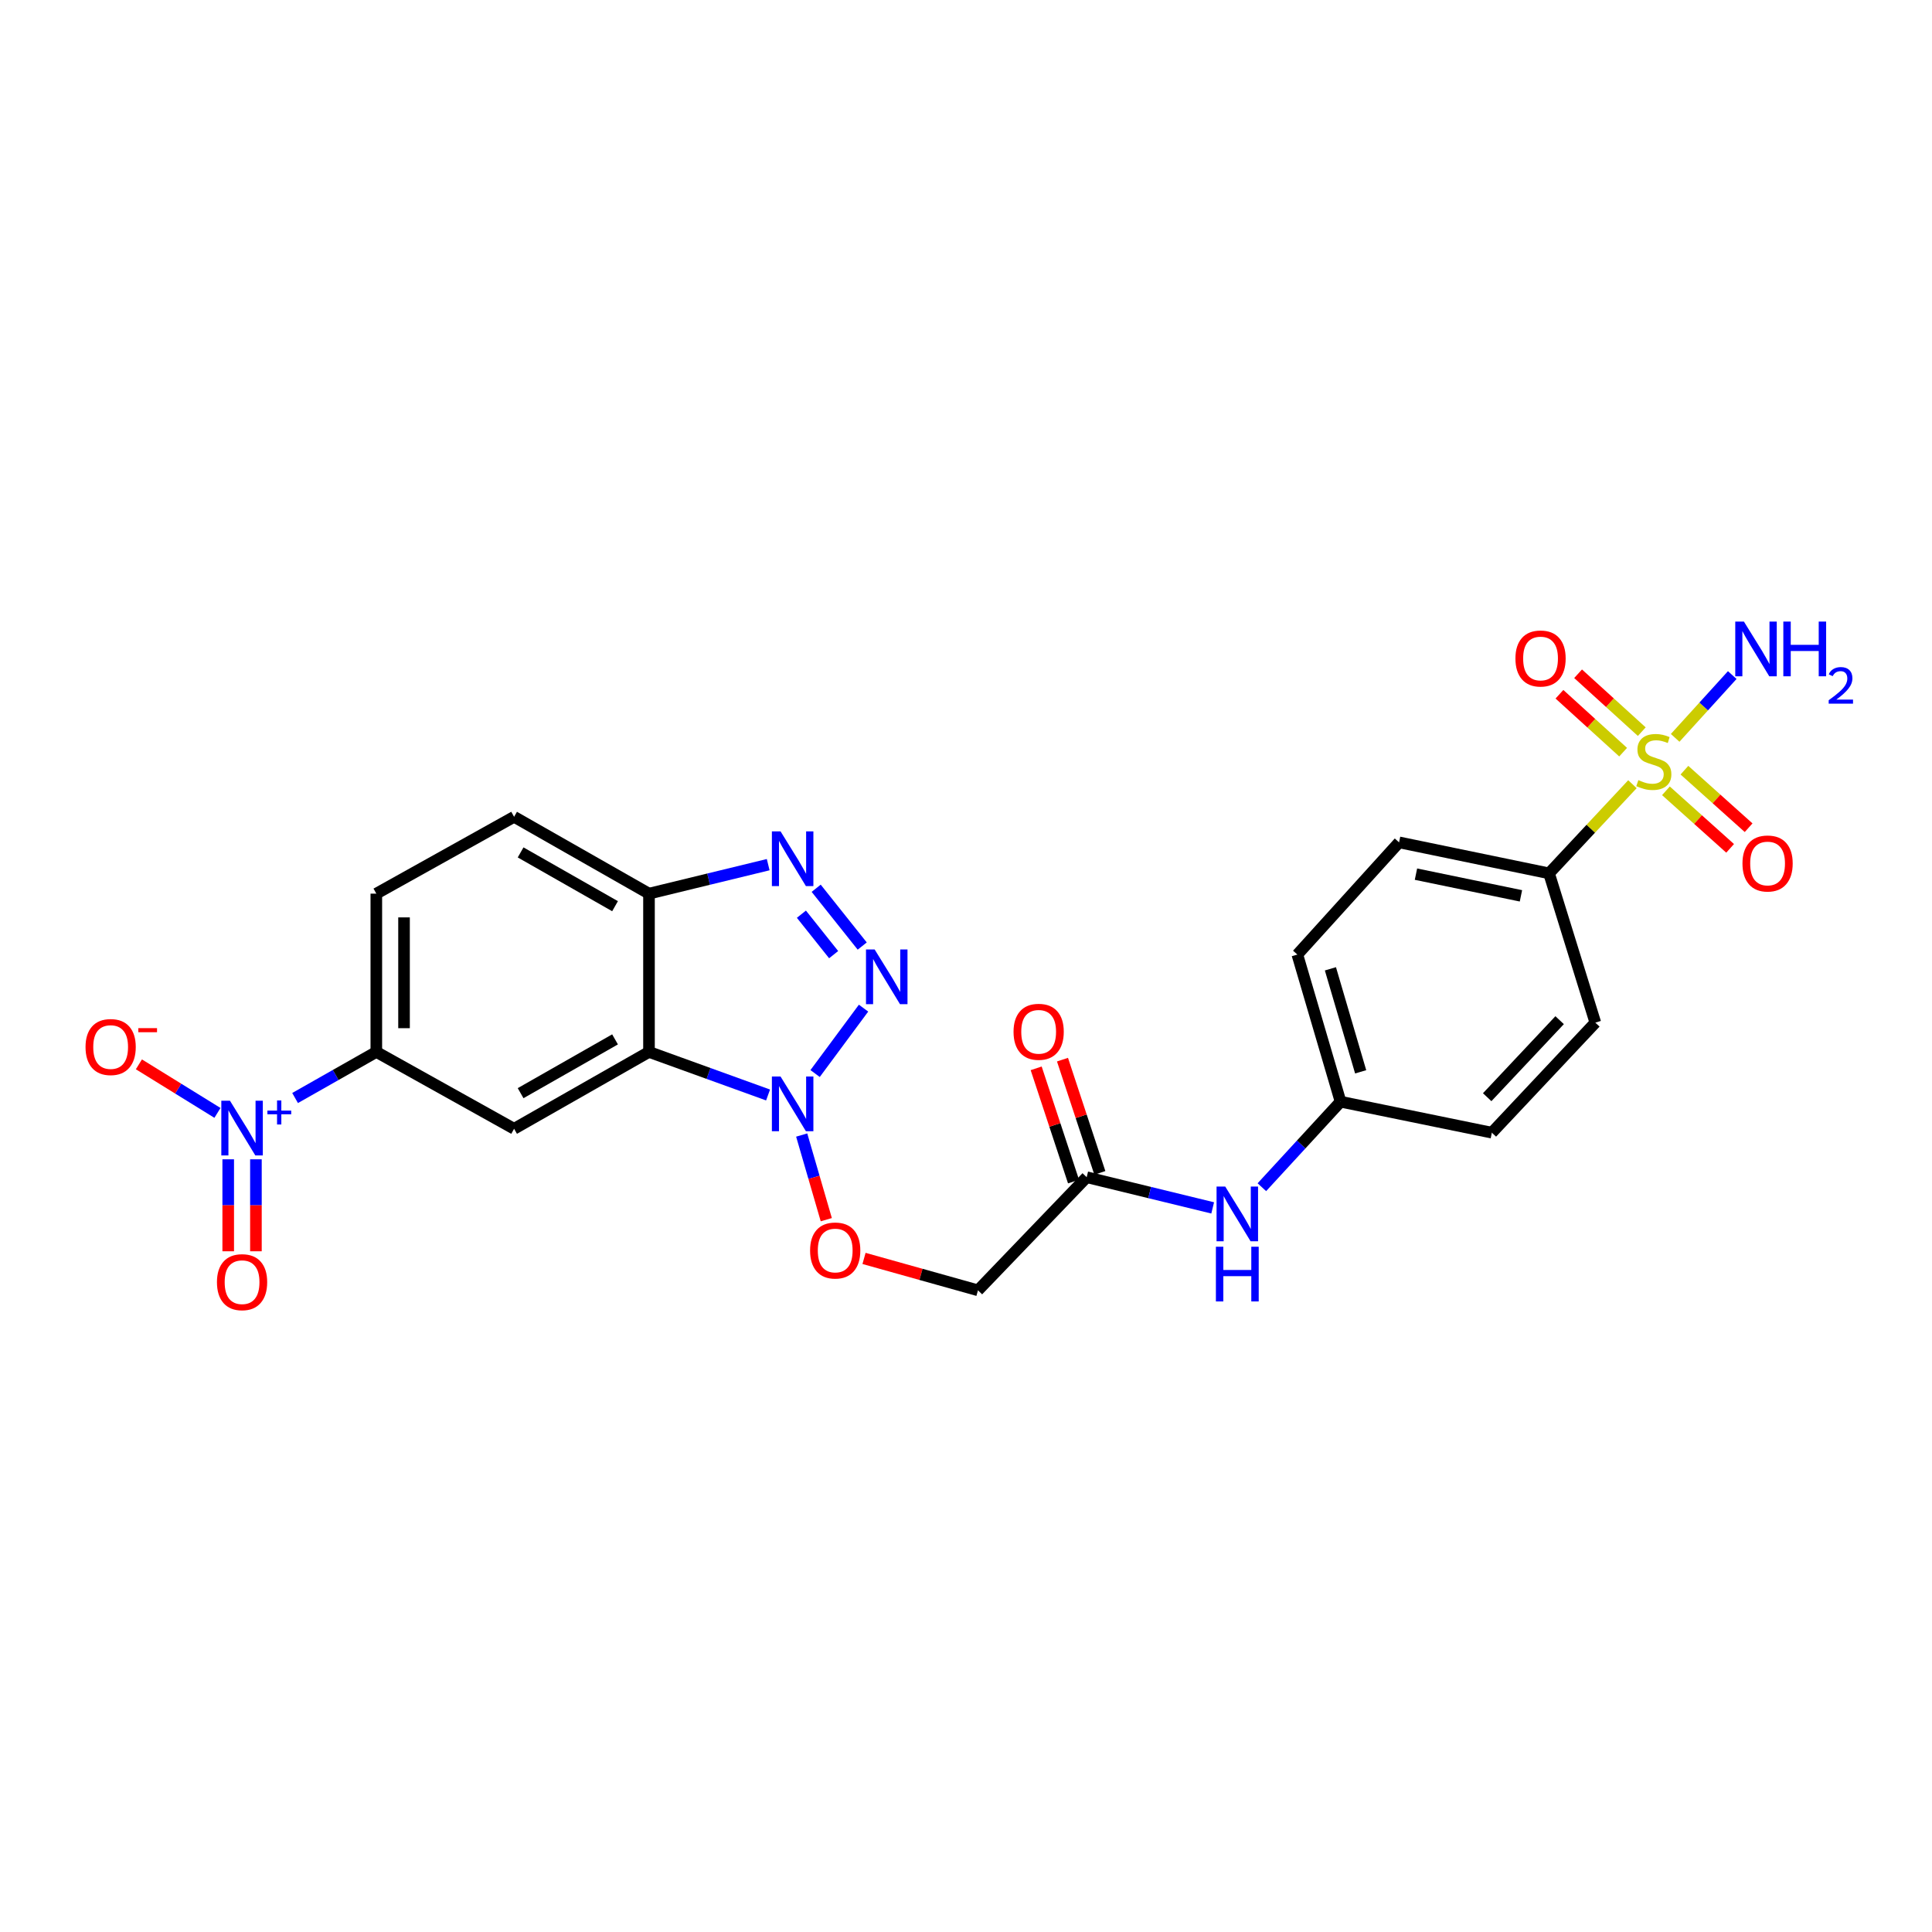 <?xml version='1.0' encoding='iso-8859-1'?>
<svg version='1.1' baseProfile='full'
              xmlns='http://www.w3.org/2000/svg'
                      xmlns:rdkit='http://www.rdkit.org/xml'
                      xmlns:xlink='http://www.w3.org/1999/xlink'
                  xml:space='preserve'
width='1000px' height='1000px' viewBox='0 0 1000 1000'>
<!-- END OF HEADER -->
<rect style='opacity:1.0;fill:#FFFFFF;stroke:none' width='1000' height='1000' x='0' y='0'> </rect>
<path class='bond-1' d='M 446.972,521.814 L 421.899,555.66' style='fill:none;fill-rule:evenodd;stroke:#0000FF;stroke-width:6px;stroke-linecap:butt;stroke-linejoin:miter;stroke-opacity:1' />
<path class='bond-3' d='M 446.283,489.674 L 422.453,459.763' style='fill:none;fill-rule:evenodd;stroke:#0000FF;stroke-width:6px;stroke-linecap:butt;stroke-linejoin:miter;stroke-opacity:1' />
<path class='bond-3' d='M 431.49,494.124 L 414.809,473.186' style='fill:none;fill-rule:evenodd;stroke:#0000FF;stroke-width:6px;stroke-linecap:butt;stroke-linejoin:miter;stroke-opacity:1' />
<path class='bond-0' d='M 844.95,405.898 L 823.367,428.972' style='fill:none;fill-rule:evenodd;stroke:#CCCC00;stroke-width:6px;stroke-linecap:butt;stroke-linejoin:miter;stroke-opacity:1' />
<path class='bond-0' d='M 823.367,428.972 L 801.783,452.046' style='fill:none;fill-rule:evenodd;stroke:#000000;stroke-width:6px;stroke-linecap:butt;stroke-linejoin:miter;stroke-opacity:1' />
<path class='bond-12' d='M 849.778,378.705 L 833.297,363.719' style='fill:none;fill-rule:evenodd;stroke:#CCCC00;stroke-width:6px;stroke-linecap:butt;stroke-linejoin:miter;stroke-opacity:1' />
<path class='bond-12' d='M 833.297,363.719 L 816.817,348.732' style='fill:none;fill-rule:evenodd;stroke:#FF0000;stroke-width:6px;stroke-linecap:butt;stroke-linejoin:miter;stroke-opacity:1' />
<path class='bond-12' d='M 840.129,389.317 L 823.648,374.33' style='fill:none;fill-rule:evenodd;stroke:#CCCC00;stroke-width:6px;stroke-linecap:butt;stroke-linejoin:miter;stroke-opacity:1' />
<path class='bond-12' d='M 823.648,374.33 L 807.167,359.343' style='fill:none;fill-rule:evenodd;stroke:#FF0000;stroke-width:6px;stroke-linecap:butt;stroke-linejoin:miter;stroke-opacity:1' />
<path class='bond-13' d='M 862.285,409.322 L 878.895,424.213' style='fill:none;fill-rule:evenodd;stroke:#CCCC00;stroke-width:6px;stroke-linecap:butt;stroke-linejoin:miter;stroke-opacity:1' />
<path class='bond-13' d='M 878.895,424.213 L 895.506,439.104' style='fill:none;fill-rule:evenodd;stroke:#FF0000;stroke-width:6px;stroke-linecap:butt;stroke-linejoin:miter;stroke-opacity:1' />
<path class='bond-13' d='M 871.859,398.642 L 888.469,413.534' style='fill:none;fill-rule:evenodd;stroke:#CCCC00;stroke-width:6px;stroke-linecap:butt;stroke-linejoin:miter;stroke-opacity:1' />
<path class='bond-13' d='M 888.469,413.534 L 905.08,428.425' style='fill:none;fill-rule:evenodd;stroke:#FF0000;stroke-width:6px;stroke-linecap:butt;stroke-linejoin:miter;stroke-opacity:1' />
<path class='bond-17' d='M 867.06,381.919 L 881.836,365.665' style='fill:none;fill-rule:evenodd;stroke:#CCCC00;stroke-width:6px;stroke-linecap:butt;stroke-linejoin:miter;stroke-opacity:1' />
<path class='bond-17' d='M 881.836,365.665 L 896.612,349.411' style='fill:none;fill-rule:evenodd;stroke:#0000FF;stroke-width:6px;stroke-linecap:butt;stroke-linejoin:miter;stroke-opacity:1' />
<path class='bond-2' d='M 397.551,566.763 L 366.734,555.62' style='fill:none;fill-rule:evenodd;stroke:#0000FF;stroke-width:6px;stroke-linecap:butt;stroke-linejoin:miter;stroke-opacity:1' />
<path class='bond-2' d='M 366.734,555.62 L 335.917,544.477' style='fill:none;fill-rule:evenodd;stroke:#000000;stroke-width:6px;stroke-linecap:butt;stroke-linejoin:miter;stroke-opacity:1' />
<path class='bond-8' d='M 414.956,587.495 L 421.321,609.4' style='fill:none;fill-rule:evenodd;stroke:#0000FF;stroke-width:6px;stroke-linecap:butt;stroke-linejoin:miter;stroke-opacity:1' />
<path class='bond-8' d='M 421.321,609.4 L 427.687,631.304' style='fill:none;fill-rule:evenodd;stroke:#FF0000;stroke-width:6px;stroke-linecap:butt;stroke-linejoin:miter;stroke-opacity:1' />
<path class='bond-5' d='M 335.917,544.477 L 266.092,584.254' style='fill:none;fill-rule:evenodd;stroke:#000000;stroke-width:6px;stroke-linecap:butt;stroke-linejoin:miter;stroke-opacity:1' />
<path class='bond-5' d='M 318.344,537.981 L 269.466,565.825' style='fill:none;fill-rule:evenodd;stroke:#000000;stroke-width:6px;stroke-linecap:butt;stroke-linejoin:miter;stroke-opacity:1' />
<path class='bond-26' d='M 335.917,544.477 L 335.917,462.548' style='fill:none;fill-rule:evenodd;stroke:#000000;stroke-width:6px;stroke-linecap:butt;stroke-linejoin:miter;stroke-opacity:1' />
<path class='bond-6' d='M 397.615,447.545 L 366.766,455.046' style='fill:none;fill-rule:evenodd;stroke:#0000FF;stroke-width:6px;stroke-linecap:butt;stroke-linejoin:miter;stroke-opacity:1' />
<path class='bond-6' d='M 366.766,455.046 L 335.917,462.548' style='fill:none;fill-rule:evenodd;stroke:#000000;stroke-width:6px;stroke-linecap:butt;stroke-linejoin:miter;stroke-opacity:1' />
<path class='bond-4' d='M 152.737,568.333 L 173.761,556.405' style='fill:none;fill-rule:evenodd;stroke:#0000FF;stroke-width:6px;stroke-linecap:butt;stroke-linejoin:miter;stroke-opacity:1' />
<path class='bond-4' d='M 173.761,556.405 L 194.785,544.477' style='fill:none;fill-rule:evenodd;stroke:#000000;stroke-width:6px;stroke-linecap:butt;stroke-linejoin:miter;stroke-opacity:1' />
<path class='bond-14' d='M 112.555,576.03 L 92.225,563.466' style='fill:none;fill-rule:evenodd;stroke:#0000FF;stroke-width:6px;stroke-linecap:butt;stroke-linejoin:miter;stroke-opacity:1' />
<path class='bond-14' d='M 92.225,563.466 L 71.895,550.901' style='fill:none;fill-rule:evenodd;stroke:#FF0000;stroke-width:6px;stroke-linecap:butt;stroke-linejoin:miter;stroke-opacity:1' />
<path class='bond-15' d='M 118.123,600.055 L 118.123,623.858' style='fill:none;fill-rule:evenodd;stroke:#0000FF;stroke-width:6px;stroke-linecap:butt;stroke-linejoin:miter;stroke-opacity:1' />
<path class='bond-15' d='M 118.123,623.858 L 118.123,647.661' style='fill:none;fill-rule:evenodd;stroke:#FF0000;stroke-width:6px;stroke-linecap:butt;stroke-linejoin:miter;stroke-opacity:1' />
<path class='bond-15' d='M 132.466,600.055 L 132.466,623.858' style='fill:none;fill-rule:evenodd;stroke:#0000FF;stroke-width:6px;stroke-linecap:butt;stroke-linejoin:miter;stroke-opacity:1' />
<path class='bond-15' d='M 132.466,623.858 L 132.466,647.661' style='fill:none;fill-rule:evenodd;stroke:#FF0000;stroke-width:6px;stroke-linecap:butt;stroke-linejoin:miter;stroke-opacity:1' />
<path class='bond-7' d='M 266.092,584.254 L 194.785,544.477' style='fill:none;fill-rule:evenodd;stroke:#000000;stroke-width:6px;stroke-linecap:butt;stroke-linejoin:miter;stroke-opacity:1' />
<path class='bond-18' d='M 335.917,462.548 L 266.092,422.779' style='fill:none;fill-rule:evenodd;stroke:#000000;stroke-width:6px;stroke-linecap:butt;stroke-linejoin:miter;stroke-opacity:1' />
<path class='bond-18' d='M 318.345,469.046 L 269.467,441.207' style='fill:none;fill-rule:evenodd;stroke:#000000;stroke-width:6px;stroke-linecap:butt;stroke-linejoin:miter;stroke-opacity:1' />
<path class='bond-27' d='M 194.785,544.477 L 194.785,462.548' style='fill:none;fill-rule:evenodd;stroke:#000000;stroke-width:6px;stroke-linecap:butt;stroke-linejoin:miter;stroke-opacity:1' />
<path class='bond-27' d='M 209.127,532.187 L 209.127,474.837' style='fill:none;fill-rule:evenodd;stroke:#000000;stroke-width:6px;stroke-linecap:butt;stroke-linejoin:miter;stroke-opacity:1' />
<path class='bond-11' d='M 447.218,651.356 L 476.707,659.614' style='fill:none;fill-rule:evenodd;stroke:#FF0000;stroke-width:6px;stroke-linecap:butt;stroke-linejoin:miter;stroke-opacity:1' />
<path class='bond-11' d='M 476.707,659.614 L 506.196,667.871' style='fill:none;fill-rule:evenodd;stroke:#000000;stroke-width:6px;stroke-linecap:butt;stroke-linejoin:miter;stroke-opacity:1' />
<path class='bond-9' d='M 801.783,452.046 L 724.157,436.006' style='fill:none;fill-rule:evenodd;stroke:#000000;stroke-width:6px;stroke-linecap:butt;stroke-linejoin:miter;stroke-opacity:1' />
<path class='bond-9' d='M 787.237,463.686 L 732.899,452.458' style='fill:none;fill-rule:evenodd;stroke:#000000;stroke-width:6px;stroke-linecap:butt;stroke-linejoin:miter;stroke-opacity:1' />
<path class='bond-28' d='M 801.783,452.046 L 825.743,529.321' style='fill:none;fill-rule:evenodd;stroke:#000000;stroke-width:6px;stroke-linecap:butt;stroke-linejoin:miter;stroke-opacity:1' />
<path class='bond-10' d='M 562.467,609.321 L 506.196,667.871' style='fill:none;fill-rule:evenodd;stroke:#000000;stroke-width:6px;stroke-linecap:butt;stroke-linejoin:miter;stroke-opacity:1' />
<path class='bond-16' d='M 562.467,609.321 L 595.075,617.263' style='fill:none;fill-rule:evenodd;stroke:#000000;stroke-width:6px;stroke-linecap:butt;stroke-linejoin:miter;stroke-opacity:1' />
<path class='bond-16' d='M 595.075,617.263 L 627.682,625.205' style='fill:none;fill-rule:evenodd;stroke:#0000FF;stroke-width:6px;stroke-linecap:butt;stroke-linejoin:miter;stroke-opacity:1' />
<path class='bond-20' d='M 569.278,607.074 L 559.61,577.773' style='fill:none;fill-rule:evenodd;stroke:#000000;stroke-width:6px;stroke-linecap:butt;stroke-linejoin:miter;stroke-opacity:1' />
<path class='bond-20' d='M 559.61,577.773 L 549.942,548.471' style='fill:none;fill-rule:evenodd;stroke:#FF0000;stroke-width:6px;stroke-linecap:butt;stroke-linejoin:miter;stroke-opacity:1' />
<path class='bond-20' d='M 555.657,611.568 L 545.989,582.267' style='fill:none;fill-rule:evenodd;stroke:#000000;stroke-width:6px;stroke-linecap:butt;stroke-linejoin:miter;stroke-opacity:1' />
<path class='bond-20' d='M 545.989,582.267 L 536.321,552.965' style='fill:none;fill-rule:evenodd;stroke:#FF0000;stroke-width:6px;stroke-linecap:butt;stroke-linejoin:miter;stroke-opacity:1' />
<path class='bond-23' d='M 653.141,614.495 L 673.506,592.366' style='fill:none;fill-rule:evenodd;stroke:#0000FF;stroke-width:6px;stroke-linecap:butt;stroke-linejoin:miter;stroke-opacity:1' />
<path class='bond-23' d='M 673.506,592.366 L 693.87,570.238' style='fill:none;fill-rule:evenodd;stroke:#000000;stroke-width:6px;stroke-linecap:butt;stroke-linejoin:miter;stroke-opacity:1' />
<path class='bond-19' d='M 266.092,422.779 L 194.785,462.548' style='fill:none;fill-rule:evenodd;stroke:#000000;stroke-width:6px;stroke-linecap:butt;stroke-linejoin:miter;stroke-opacity:1' />
<path class='bond-21' d='M 825.743,529.321 L 772.181,586.277' style='fill:none;fill-rule:evenodd;stroke:#000000;stroke-width:6px;stroke-linecap:butt;stroke-linejoin:miter;stroke-opacity:1' />
<path class='bond-21' d='M 807.261,528.039 L 769.767,567.908' style='fill:none;fill-rule:evenodd;stroke:#000000;stroke-width:6px;stroke-linecap:butt;stroke-linejoin:miter;stroke-opacity:1' />
<path class='bond-22' d='M 724.157,436.006 L 671.504,494.078' style='fill:none;fill-rule:evenodd;stroke:#000000;stroke-width:6px;stroke-linecap:butt;stroke-linejoin:miter;stroke-opacity:1' />
<path class='bond-24' d='M 693.87,570.238 L 772.181,586.277' style='fill:none;fill-rule:evenodd;stroke:#000000;stroke-width:6px;stroke-linecap:butt;stroke-linejoin:miter;stroke-opacity:1' />
<path class='bond-25' d='M 693.87,570.238 L 671.504,494.078' style='fill:none;fill-rule:evenodd;stroke:#000000;stroke-width:6px;stroke-linecap:butt;stroke-linejoin:miter;stroke-opacity:1' />
<path class='bond-25' d='M 704.277,554.772 L 688.62,501.46' style='fill:none;fill-rule:evenodd;stroke:#000000;stroke-width:6px;stroke-linecap:butt;stroke-linejoin:miter;stroke-opacity:1' />
<path  class='atom-0' d='M 452.717 491.448
L 461.997 506.448
Q 462.917 507.928, 464.397 510.608
Q 465.877 513.288, 465.957 513.448
L 465.957 491.448
L 469.717 491.448
L 469.717 519.768
L 465.837 519.768
L 455.877 503.368
Q 454.717 501.448, 453.477 499.248
Q 452.277 497.048, 451.917 496.368
L 451.917 519.768
L 448.237 519.768
L 448.237 491.448
L 452.717 491.448
' fill='#0000FF'/>
<path  class='atom-1' d='M 848.014 403.79
Q 848.334 403.91, 849.654 404.47
Q 850.974 405.03, 852.414 405.39
Q 853.894 405.71, 855.334 405.71
Q 858.014 405.71, 859.574 404.43
Q 861.134 403.11, 861.134 400.83
Q 861.134 399.27, 860.334 398.31
Q 859.574 397.35, 858.374 396.83
Q 857.174 396.31, 855.174 395.71
Q 852.654 394.95, 851.134 394.23
Q 849.654 393.51, 848.574 391.99
Q 847.534 390.47, 847.534 387.91
Q 847.534 384.35, 849.934 382.15
Q 852.374 379.95, 857.174 379.95
Q 860.454 379.95, 864.174 381.51
L 863.254 384.59
Q 859.854 383.19, 857.294 383.19
Q 854.534 383.19, 853.014 384.35
Q 851.494 385.47, 851.534 387.43
Q 851.534 388.95, 852.294 389.87
Q 853.094 390.79, 854.214 391.31
Q 855.374 391.83, 857.294 392.43
Q 859.854 393.23, 861.374 394.03
Q 862.894 394.83, 863.974 396.47
Q 865.094 398.07, 865.094 400.83
Q 865.094 404.75, 862.454 406.87
Q 859.854 408.95, 855.494 408.95
Q 852.974 408.95, 851.054 408.39
Q 849.174 407.87, 846.934 406.95
L 848.014 403.79
' fill='#CCCC00'/>
<path  class='atom-2' d='M 404.008 557.201
L 413.288 572.201
Q 414.208 573.681, 415.688 576.361
Q 417.168 579.041, 417.248 579.201
L 417.248 557.201
L 421.008 557.201
L 421.008 585.521
L 417.128 585.521
L 407.168 569.121
Q 406.008 567.201, 404.768 565.001
Q 403.568 562.801, 403.208 562.121
L 403.208 585.521
L 399.528 585.521
L 399.528 557.201
L 404.008 557.201
' fill='#0000FF'/>
<path  class='atom-4' d='M 404.008 430.308
L 413.288 445.308
Q 414.208 446.788, 415.688 449.468
Q 417.168 452.148, 417.248 452.308
L 417.248 430.308
L 421.008 430.308
L 421.008 458.628
L 417.128 458.628
L 407.168 442.228
Q 406.008 440.308, 404.768 438.108
Q 403.568 435.908, 403.208 435.228
L 403.208 458.628
L 399.528 458.628
L 399.528 430.308
L 404.008 430.308
' fill='#0000FF'/>
<path  class='atom-5' d='M 119.034 569.743
L 128.314 584.743
Q 129.234 586.223, 130.714 588.903
Q 132.194 591.583, 132.274 591.743
L 132.274 569.743
L 136.034 569.743
L 136.034 598.063
L 132.154 598.063
L 122.194 581.663
Q 121.034 579.743, 119.794 577.543
Q 118.594 575.343, 118.234 574.663
L 118.234 598.063
L 114.554 598.063
L 114.554 569.743
L 119.034 569.743
' fill='#0000FF'/>
<path  class='atom-5' d='M 138.41 574.848
L 143.4 574.848
L 143.4 569.594
L 145.618 569.594
L 145.618 574.848
L 150.739 574.848
L 150.739 576.749
L 145.618 576.749
L 145.618 582.029
L 143.4 582.029
L 143.4 576.749
L 138.41 576.749
L 138.41 574.848
' fill='#0000FF'/>
<path  class='atom-9' d='M 419.3 647.258
Q 419.3 640.458, 422.66 636.658
Q 426.02 632.858, 432.3 632.858
Q 438.58 632.858, 441.94 636.658
Q 445.3 640.458, 445.3 647.258
Q 445.3 654.138, 441.9 658.058
Q 438.5 661.938, 432.3 661.938
Q 426.06 661.938, 422.66 658.058
Q 419.3 654.178, 419.3 647.258
M 432.3 658.738
Q 436.62 658.738, 438.94 655.858
Q 441.3 652.938, 441.3 647.258
Q 441.3 641.698, 438.94 638.898
Q 436.62 636.058, 432.3 636.058
Q 427.98 636.058, 425.62 638.858
Q 423.3 641.658, 423.3 647.258
Q 423.3 652.978, 425.62 655.858
Q 427.98 658.738, 432.3 658.738
' fill='#FF0000'/>
<path  class='atom-13' d='M 784.385 340.835
Q 784.385 334.035, 787.745 330.235
Q 791.105 326.435, 797.385 326.435
Q 803.665 326.435, 807.025 330.235
Q 810.385 334.035, 810.385 340.835
Q 810.385 347.715, 806.985 351.635
Q 803.585 355.515, 797.385 355.515
Q 791.145 355.515, 787.745 351.635
Q 784.385 347.755, 784.385 340.835
M 797.385 352.315
Q 801.705 352.315, 804.025 349.435
Q 806.385 346.515, 806.385 340.835
Q 806.385 335.275, 804.025 332.475
Q 801.705 329.635, 797.385 329.635
Q 793.065 329.635, 790.705 332.435
Q 788.385 335.235, 788.385 340.835
Q 788.385 346.555, 790.705 349.435
Q 793.065 352.315, 797.385 352.315
' fill='#FF0000'/>
<path  class='atom-14' d='M 901.899 446.939
Q 901.899 440.139, 905.259 436.339
Q 908.619 432.539, 914.899 432.539
Q 921.179 432.539, 924.539 436.339
Q 927.899 440.139, 927.899 446.939
Q 927.899 453.819, 924.499 457.739
Q 921.099 461.619, 914.899 461.619
Q 908.659 461.619, 905.259 457.739
Q 901.899 453.859, 901.899 446.939
M 914.899 458.419
Q 919.219 458.419, 921.539 455.539
Q 923.899 452.619, 923.899 446.939
Q 923.899 441.379, 921.539 438.579
Q 919.219 435.739, 914.899 435.739
Q 910.579 435.739, 908.219 438.539
Q 905.899 441.339, 905.899 446.939
Q 905.899 452.659, 908.219 455.539
Q 910.579 458.419, 914.899 458.419
' fill='#FF0000'/>
<path  class='atom-15' d='M 44.27 541.943
Q 44.27 535.143, 47.63 531.343
Q 50.99 527.543, 57.27 527.543
Q 63.55 527.543, 66.91 531.343
Q 70.27 535.143, 70.27 541.943
Q 70.27 548.823, 66.87 552.743
Q 63.47 556.623, 57.27 556.623
Q 51.03 556.623, 47.63 552.743
Q 44.27 548.863, 44.27 541.943
M 57.27 553.423
Q 61.59 553.423, 63.91 550.543
Q 66.27 547.623, 66.27 541.943
Q 66.27 536.383, 63.91 533.583
Q 61.59 530.743, 57.27 530.743
Q 52.95 530.743, 50.59 533.543
Q 48.27 536.343, 48.27 541.943
Q 48.27 547.663, 50.59 550.543
Q 52.95 553.423, 57.27 553.423
' fill='#FF0000'/>
<path  class='atom-15' d='M 71.59 532.165
L 81.279 532.165
L 81.279 534.277
L 71.59 534.277
L 71.59 532.165
' fill='#FF0000'/>
<path  class='atom-16' d='M 112.294 663.649
Q 112.294 656.849, 115.654 653.049
Q 119.014 649.249, 125.294 649.249
Q 131.574 649.249, 134.934 653.049
Q 138.294 656.849, 138.294 663.649
Q 138.294 670.529, 134.894 674.449
Q 131.494 678.329, 125.294 678.329
Q 119.054 678.329, 115.654 674.449
Q 112.294 670.569, 112.294 663.649
M 125.294 675.129
Q 129.614 675.129, 131.934 672.249
Q 134.294 669.329, 134.294 663.649
Q 134.294 658.089, 131.934 655.289
Q 129.614 652.449, 125.294 652.449
Q 120.974 652.449, 118.614 655.249
Q 116.294 658.049, 116.294 663.649
Q 116.294 669.369, 118.614 672.249
Q 120.974 675.129, 125.294 675.129
' fill='#FF0000'/>
<path  class='atom-17' d='M 634.168 614.15
L 643.448 629.15
Q 644.368 630.63, 645.848 633.31
Q 647.328 635.99, 647.408 636.15
L 647.408 614.15
L 651.168 614.15
L 651.168 642.47
L 647.288 642.47
L 637.328 626.07
Q 636.168 624.15, 634.928 621.95
Q 633.728 619.75, 633.368 619.07
L 633.368 642.47
L 629.688 642.47
L 629.688 614.15
L 634.168 614.15
' fill='#0000FF'/>
<path  class='atom-17' d='M 629.348 645.302
L 633.188 645.302
L 633.188 657.342
L 647.668 657.342
L 647.668 645.302
L 651.508 645.302
L 651.508 673.622
L 647.668 673.622
L 647.668 660.542
L 633.188 660.542
L 633.188 673.622
L 629.348 673.622
L 629.348 645.302
' fill='#0000FF'/>
<path  class='atom-18' d='M 902.647 321.726
L 911.927 336.726
Q 912.847 338.206, 914.327 340.886
Q 915.807 343.566, 915.887 343.726
L 915.887 321.726
L 919.647 321.726
L 919.647 350.046
L 915.767 350.046
L 905.807 333.646
Q 904.647 331.726, 903.407 329.526
Q 902.207 327.326, 901.847 326.646
L 901.847 350.046
L 898.167 350.046
L 898.167 321.726
L 902.647 321.726
' fill='#0000FF'/>
<path  class='atom-18' d='M 923.047 321.726
L 926.887 321.726
L 926.887 333.766
L 941.367 333.766
L 941.367 321.726
L 945.207 321.726
L 945.207 350.046
L 941.367 350.046
L 941.367 336.966
L 926.887 336.966
L 926.887 350.046
L 923.047 350.046
L 923.047 321.726
' fill='#0000FF'/>
<path  class='atom-18' d='M 946.58 349.052
Q 947.266 347.284, 948.903 346.307
Q 950.54 345.304, 952.81 345.304
Q 955.635 345.304, 957.219 346.835
Q 958.803 348.366, 958.803 351.085
Q 958.803 353.857, 956.744 356.444
Q 954.711 359.032, 950.487 362.094
L 959.12 362.094
L 959.12 364.206
L 946.527 364.206
L 946.527 362.437
Q 950.012 359.956, 952.071 358.108
Q 954.157 356.26, 955.16 354.596
Q 956.163 352.933, 956.163 351.217
Q 956.163 349.422, 955.266 348.419
Q 954.368 347.416, 952.81 347.416
Q 951.306 347.416, 950.302 348.023
Q 949.299 348.63, 948.586 349.976
L 946.58 349.052
' fill='#0000FF'/>
<path  class='atom-21' d='M 524.607 534.054
Q 524.607 527.254, 527.967 523.454
Q 531.327 519.654, 537.607 519.654
Q 543.887 519.654, 547.247 523.454
Q 550.607 527.254, 550.607 534.054
Q 550.607 540.934, 547.207 544.854
Q 543.807 548.734, 537.607 548.734
Q 531.367 548.734, 527.967 544.854
Q 524.607 540.974, 524.607 534.054
M 537.607 545.534
Q 541.927 545.534, 544.247 542.654
Q 546.607 539.734, 546.607 534.054
Q 546.607 528.494, 544.247 525.694
Q 541.927 522.854, 537.607 522.854
Q 533.287 522.854, 530.927 525.654
Q 528.607 528.454, 528.607 534.054
Q 528.607 539.774, 530.927 542.654
Q 533.287 545.534, 537.607 545.534
' fill='#FF0000'/>
</svg>
